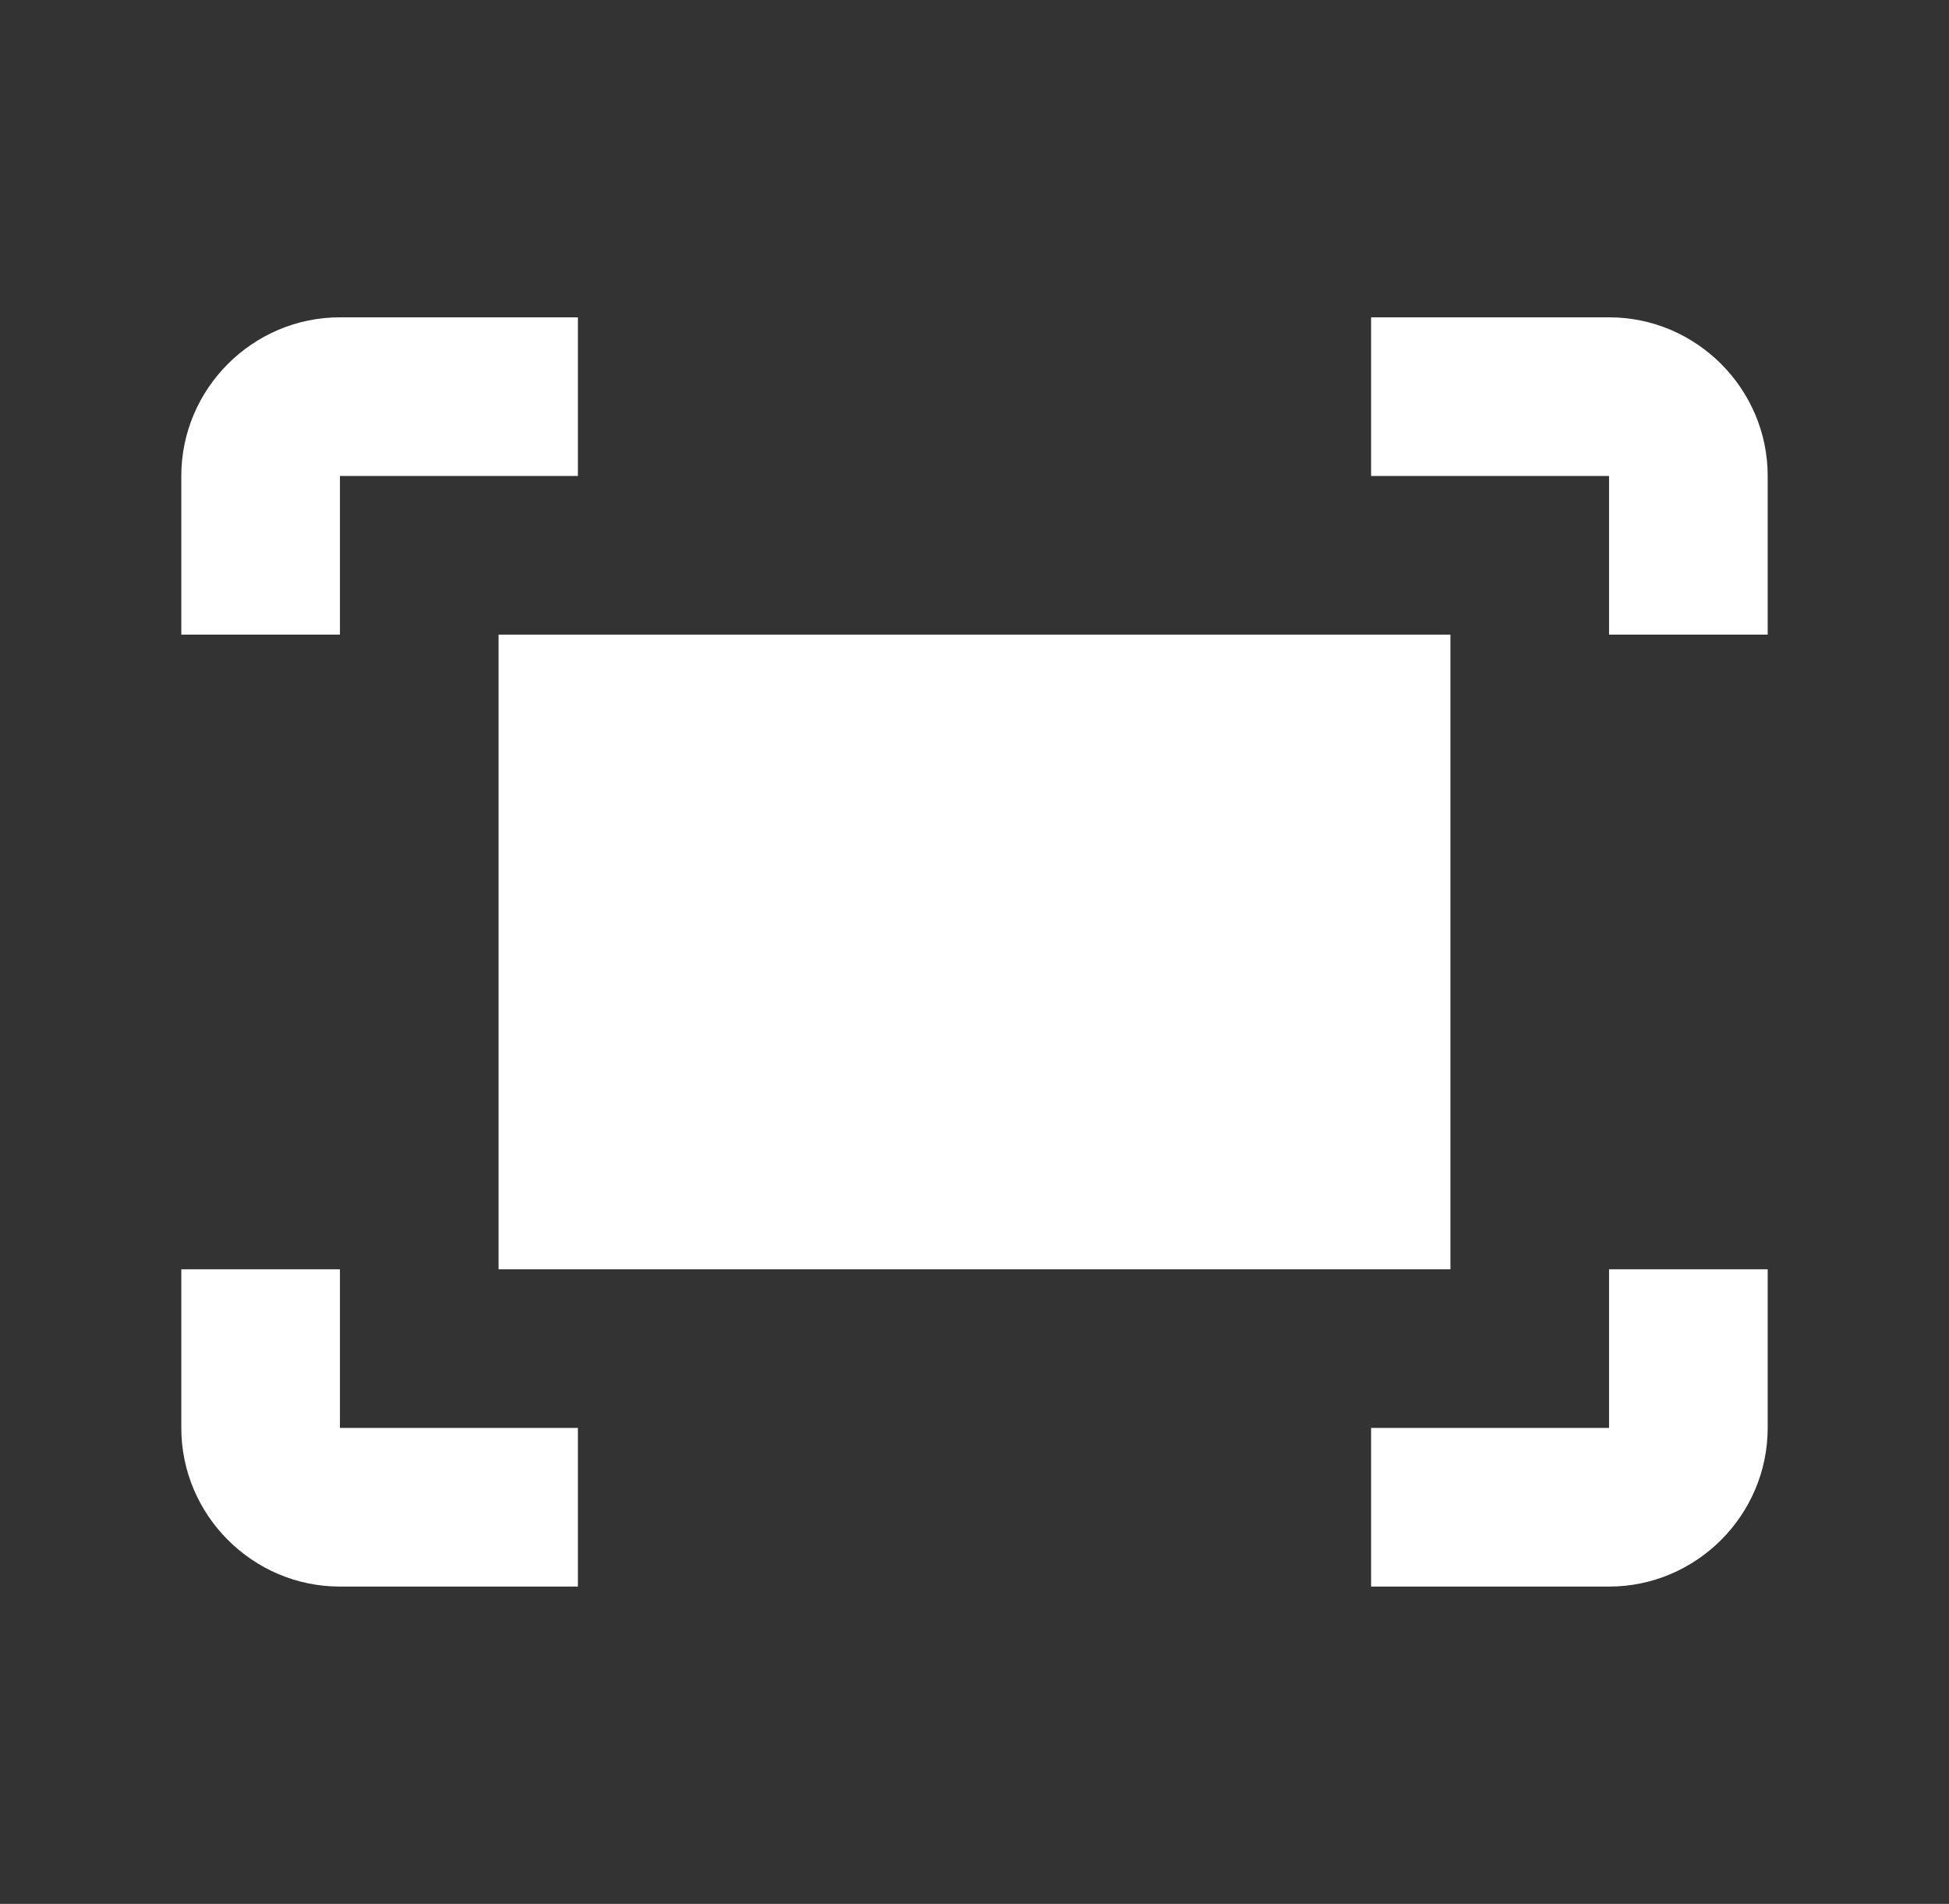 <svg width="43" height="42" viewBox="0 0 43 42" fill="none" xmlns="http://www.w3.org/2000/svg">
<rect x="0" y="0" width="43" height="42" fill="#333333" stroke="none"/>
<path d="M30.25 7H35.5C37.425 7 39 8.575 39 10.5V14H35.5V10.5H30.25V7ZM7.5 14V10.5H12.75V7H7.5C5.575 7 4 8.575 4 10.5V14H7.5ZM35.5 28V31.5H30.25V35H35.5C37.425 35 39 33.425 39 31.5V28H35.5ZM12.75 31.5H7.5V28H4V31.5C4 33.425 5.575 35 7.5 35H12.75V31.5ZM32 14H11V28H32V14Z" fill="white"/>
</svg>
